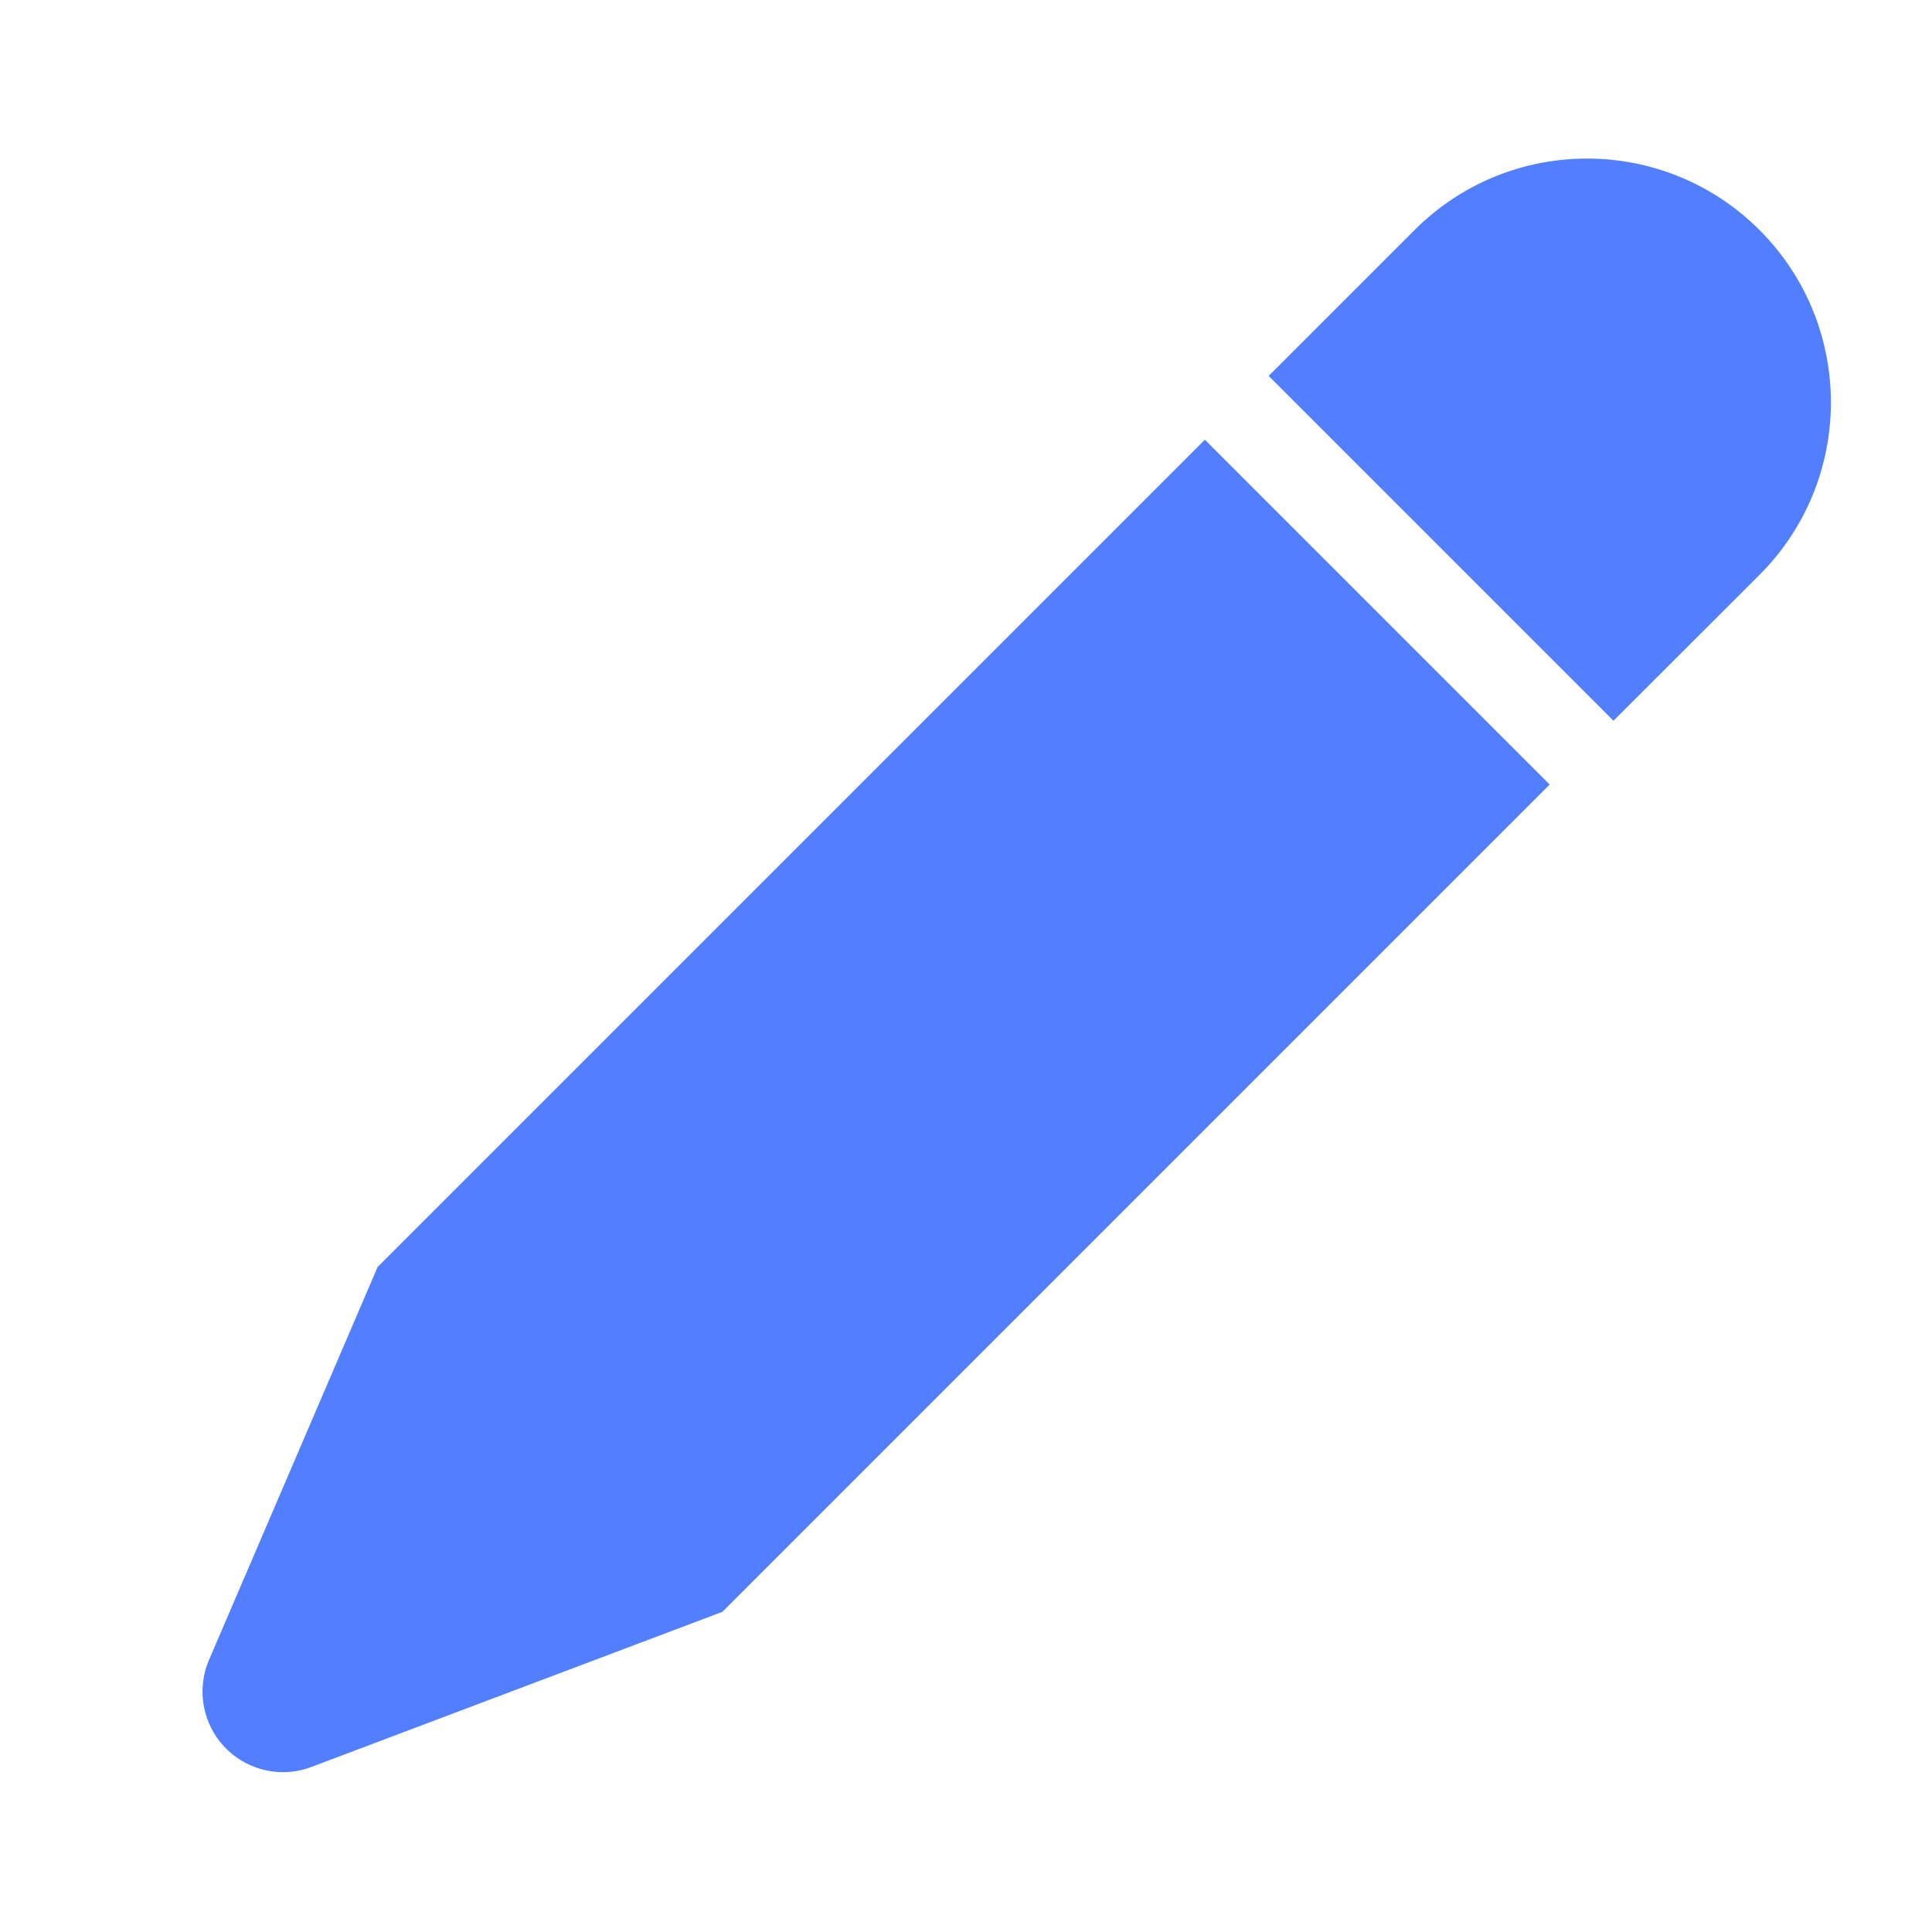 <svg height="24" viewBox="0 0 24 24" width="24" xmlns="http://www.w3.org/2000/svg"><path d="m15.408 4.525h-6.059v-2.564c0-1.673 1.356-3.03 3.03-3.03 1.673 0 3.03 1.356 3.03 3.03zm0 1.121v14.535l-2.248 4.974c-.227.503-.82.727-1.323.499-.236-.106-.421-.3-.517-.54l-1.971-4.933v-14.535z" fill="#527fff" fill-rule="evenodd" transform="matrix(.707 .707 -.707 .707 12.349 -5.139)"/></svg>